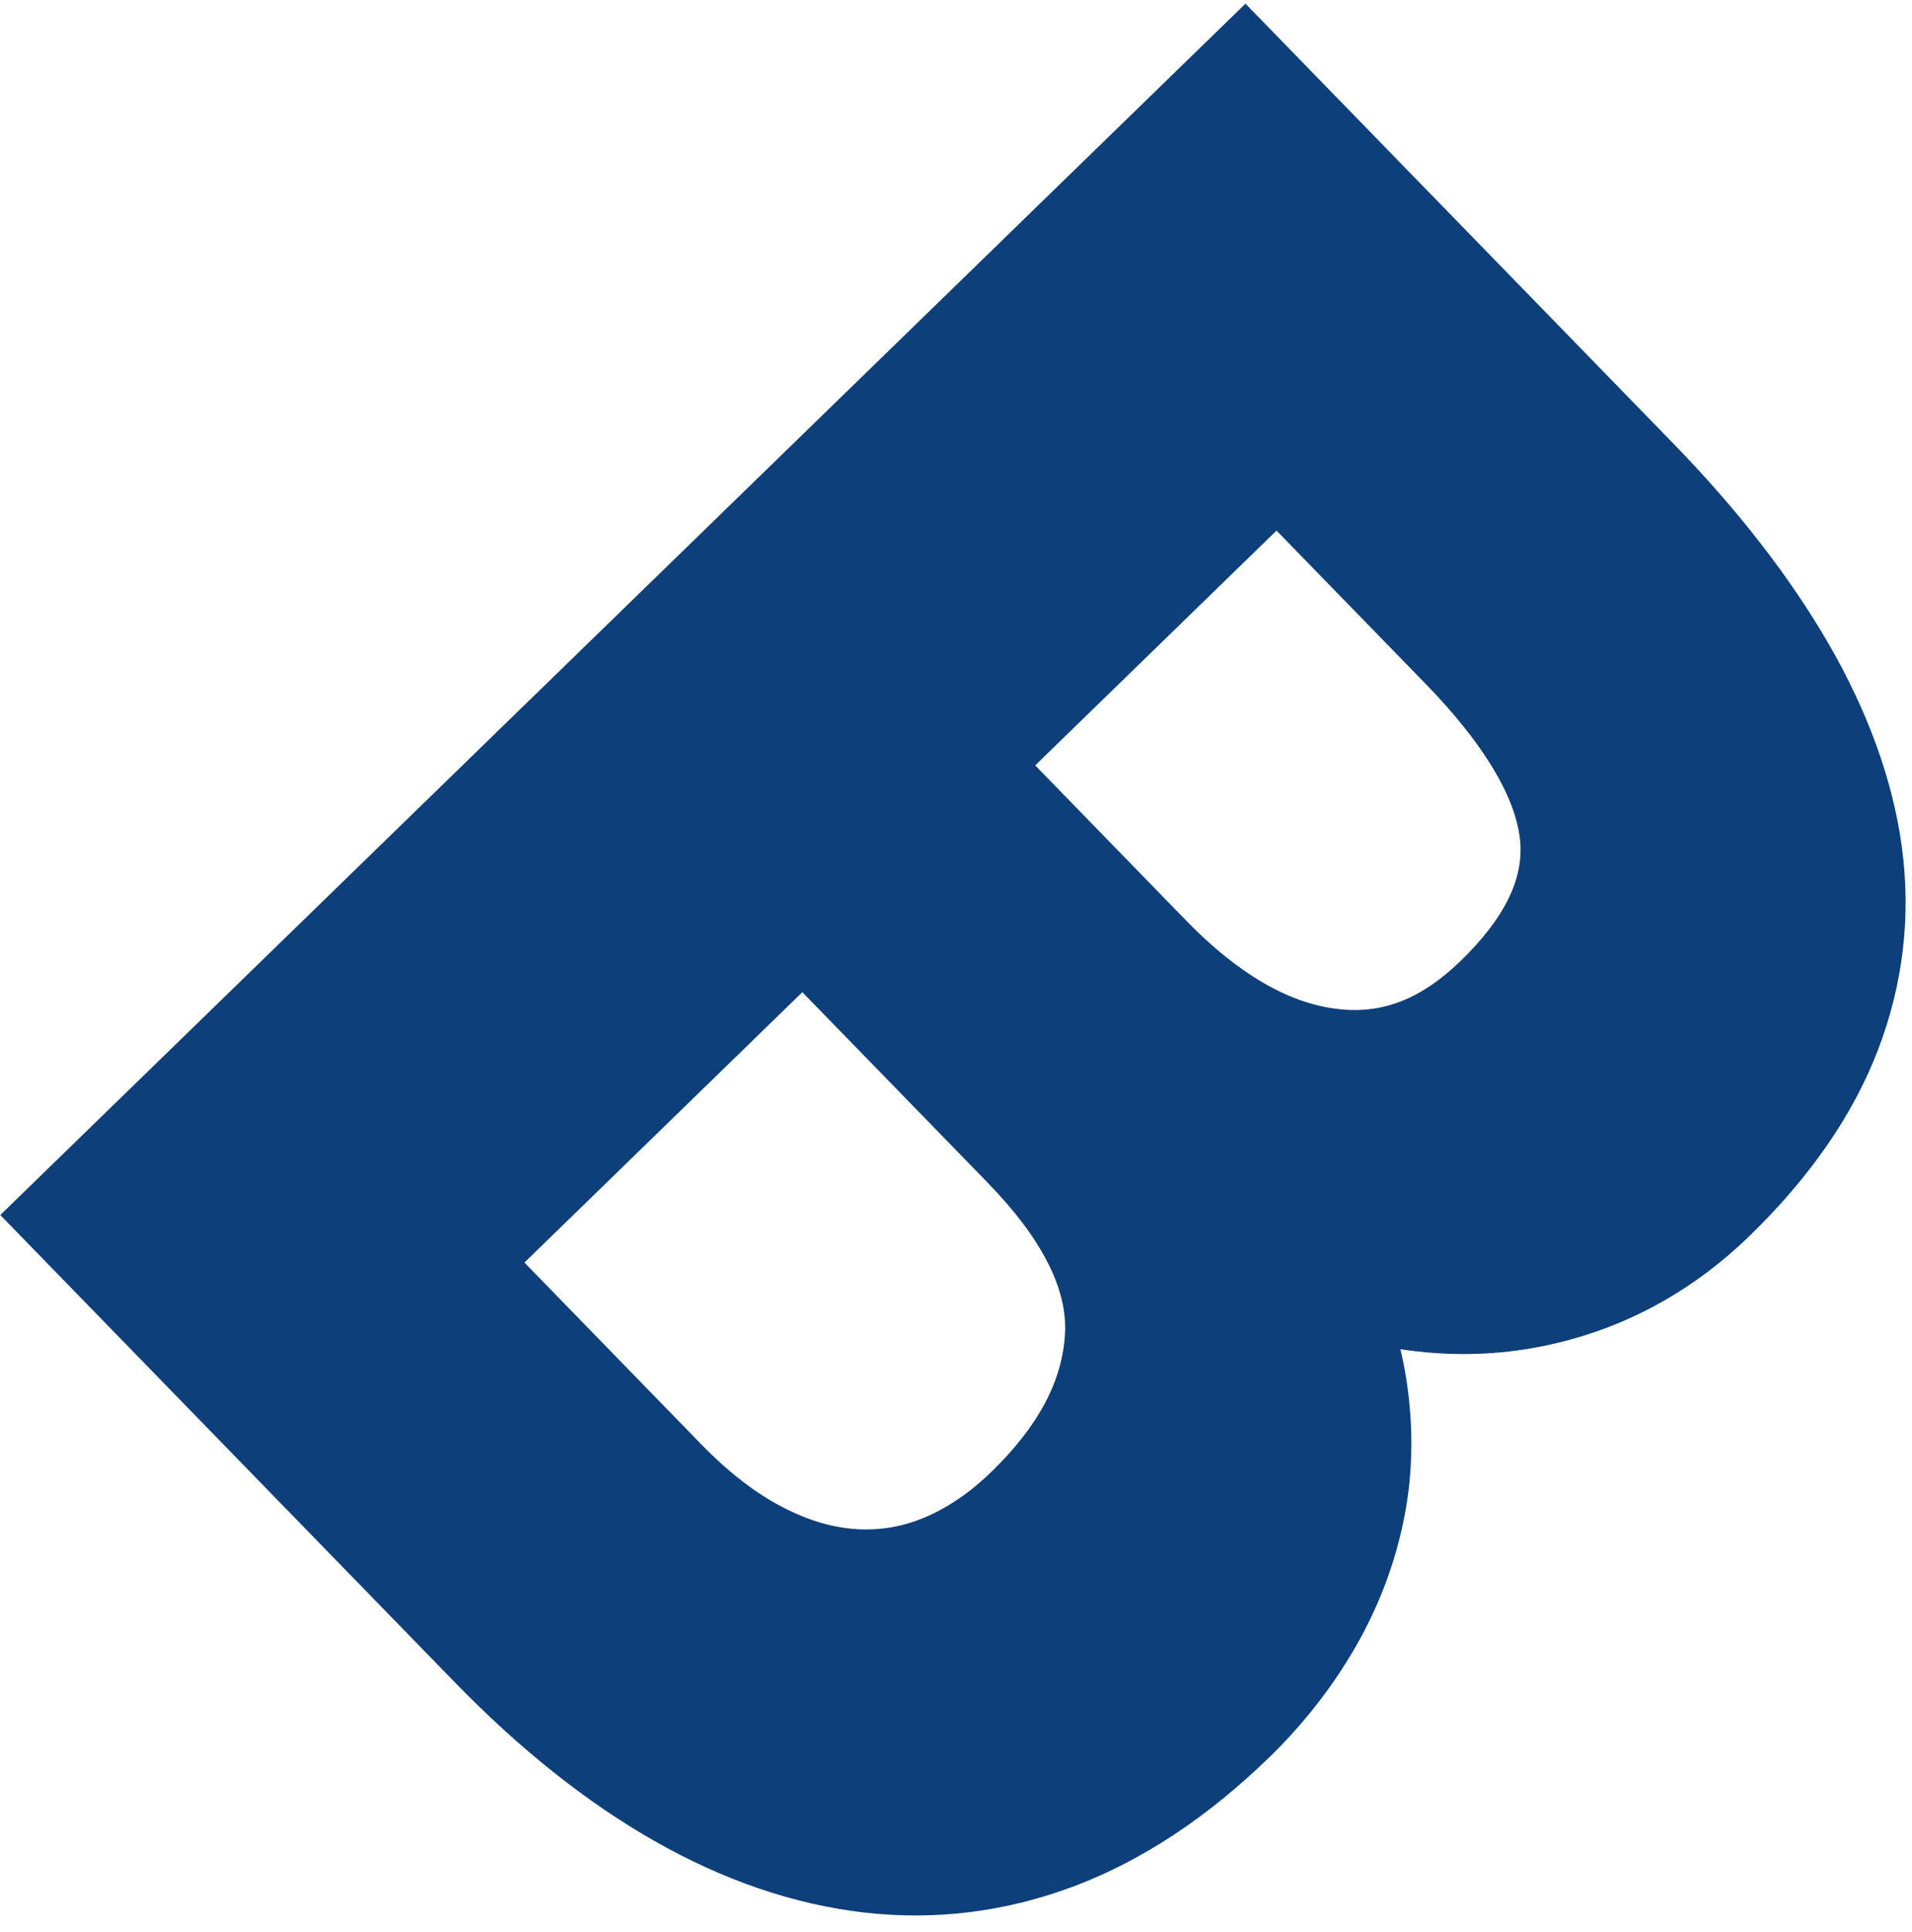 <?xml version="1.0" encoding="UTF-8"?> <svg xmlns="http://www.w3.org/2000/svg" width="97" height="98" viewBox="0 0 97 98" fill="none"> <path d="M-0 61.651L63.185 0.186L84.906 22.514C88.155 25.854 90.788 29.25 92.736 32.6C94.753 36.079 96.021 39.562 96.483 42.948C96.958 46.448 96.556 49.922 95.273 53.263C94.018 56.549 91.832 59.708 88.778 62.678C85.66 65.711 81.971 67.626 77.816 68.375C75.618 68.769 73.355 68.794 71.048 68.445C71.154 68.898 71.247 69.352 71.319 69.799C71.716 72.244 71.697 74.662 71.241 76.976C70.792 79.268 69.955 81.491 68.76 83.561C67.593 85.588 66.125 87.463 64.397 89.144C61.279 92.177 57.968 94.366 54.555 95.662C51.072 96.986 47.466 97.438 43.837 97.02C40.286 96.611 36.696 95.387 33.181 93.38C29.771 91.438 26.378 88.739 23.101 85.37L0.014 61.637L-0 61.651ZM35.566 73.258C36.96 74.692 38.36 75.772 39.743 76.477C41.035 77.146 42.296 77.51 43.504 77.576C44.684 77.641 45.804 77.445 46.914 76.979C48.088 76.479 49.23 75.703 50.298 74.664C52.671 72.356 53.898 70.061 54.03 67.658C54.16 65.383 52.838 62.804 50.105 59.995L40.705 50.332L26.606 64.048L35.566 73.258ZM60.188 46.712C62.782 49.378 65.35 50.885 67.828 51.18C70.115 51.467 72.113 50.681 74.113 48.735C76.349 46.56 77.325 44.551 77.112 42.582C76.873 40.386 75.22 37.669 72.348 34.716L64.761 26.917L52.518 38.827L60.188 46.712Z" fill="#0D3F7A"></path> </svg> 
